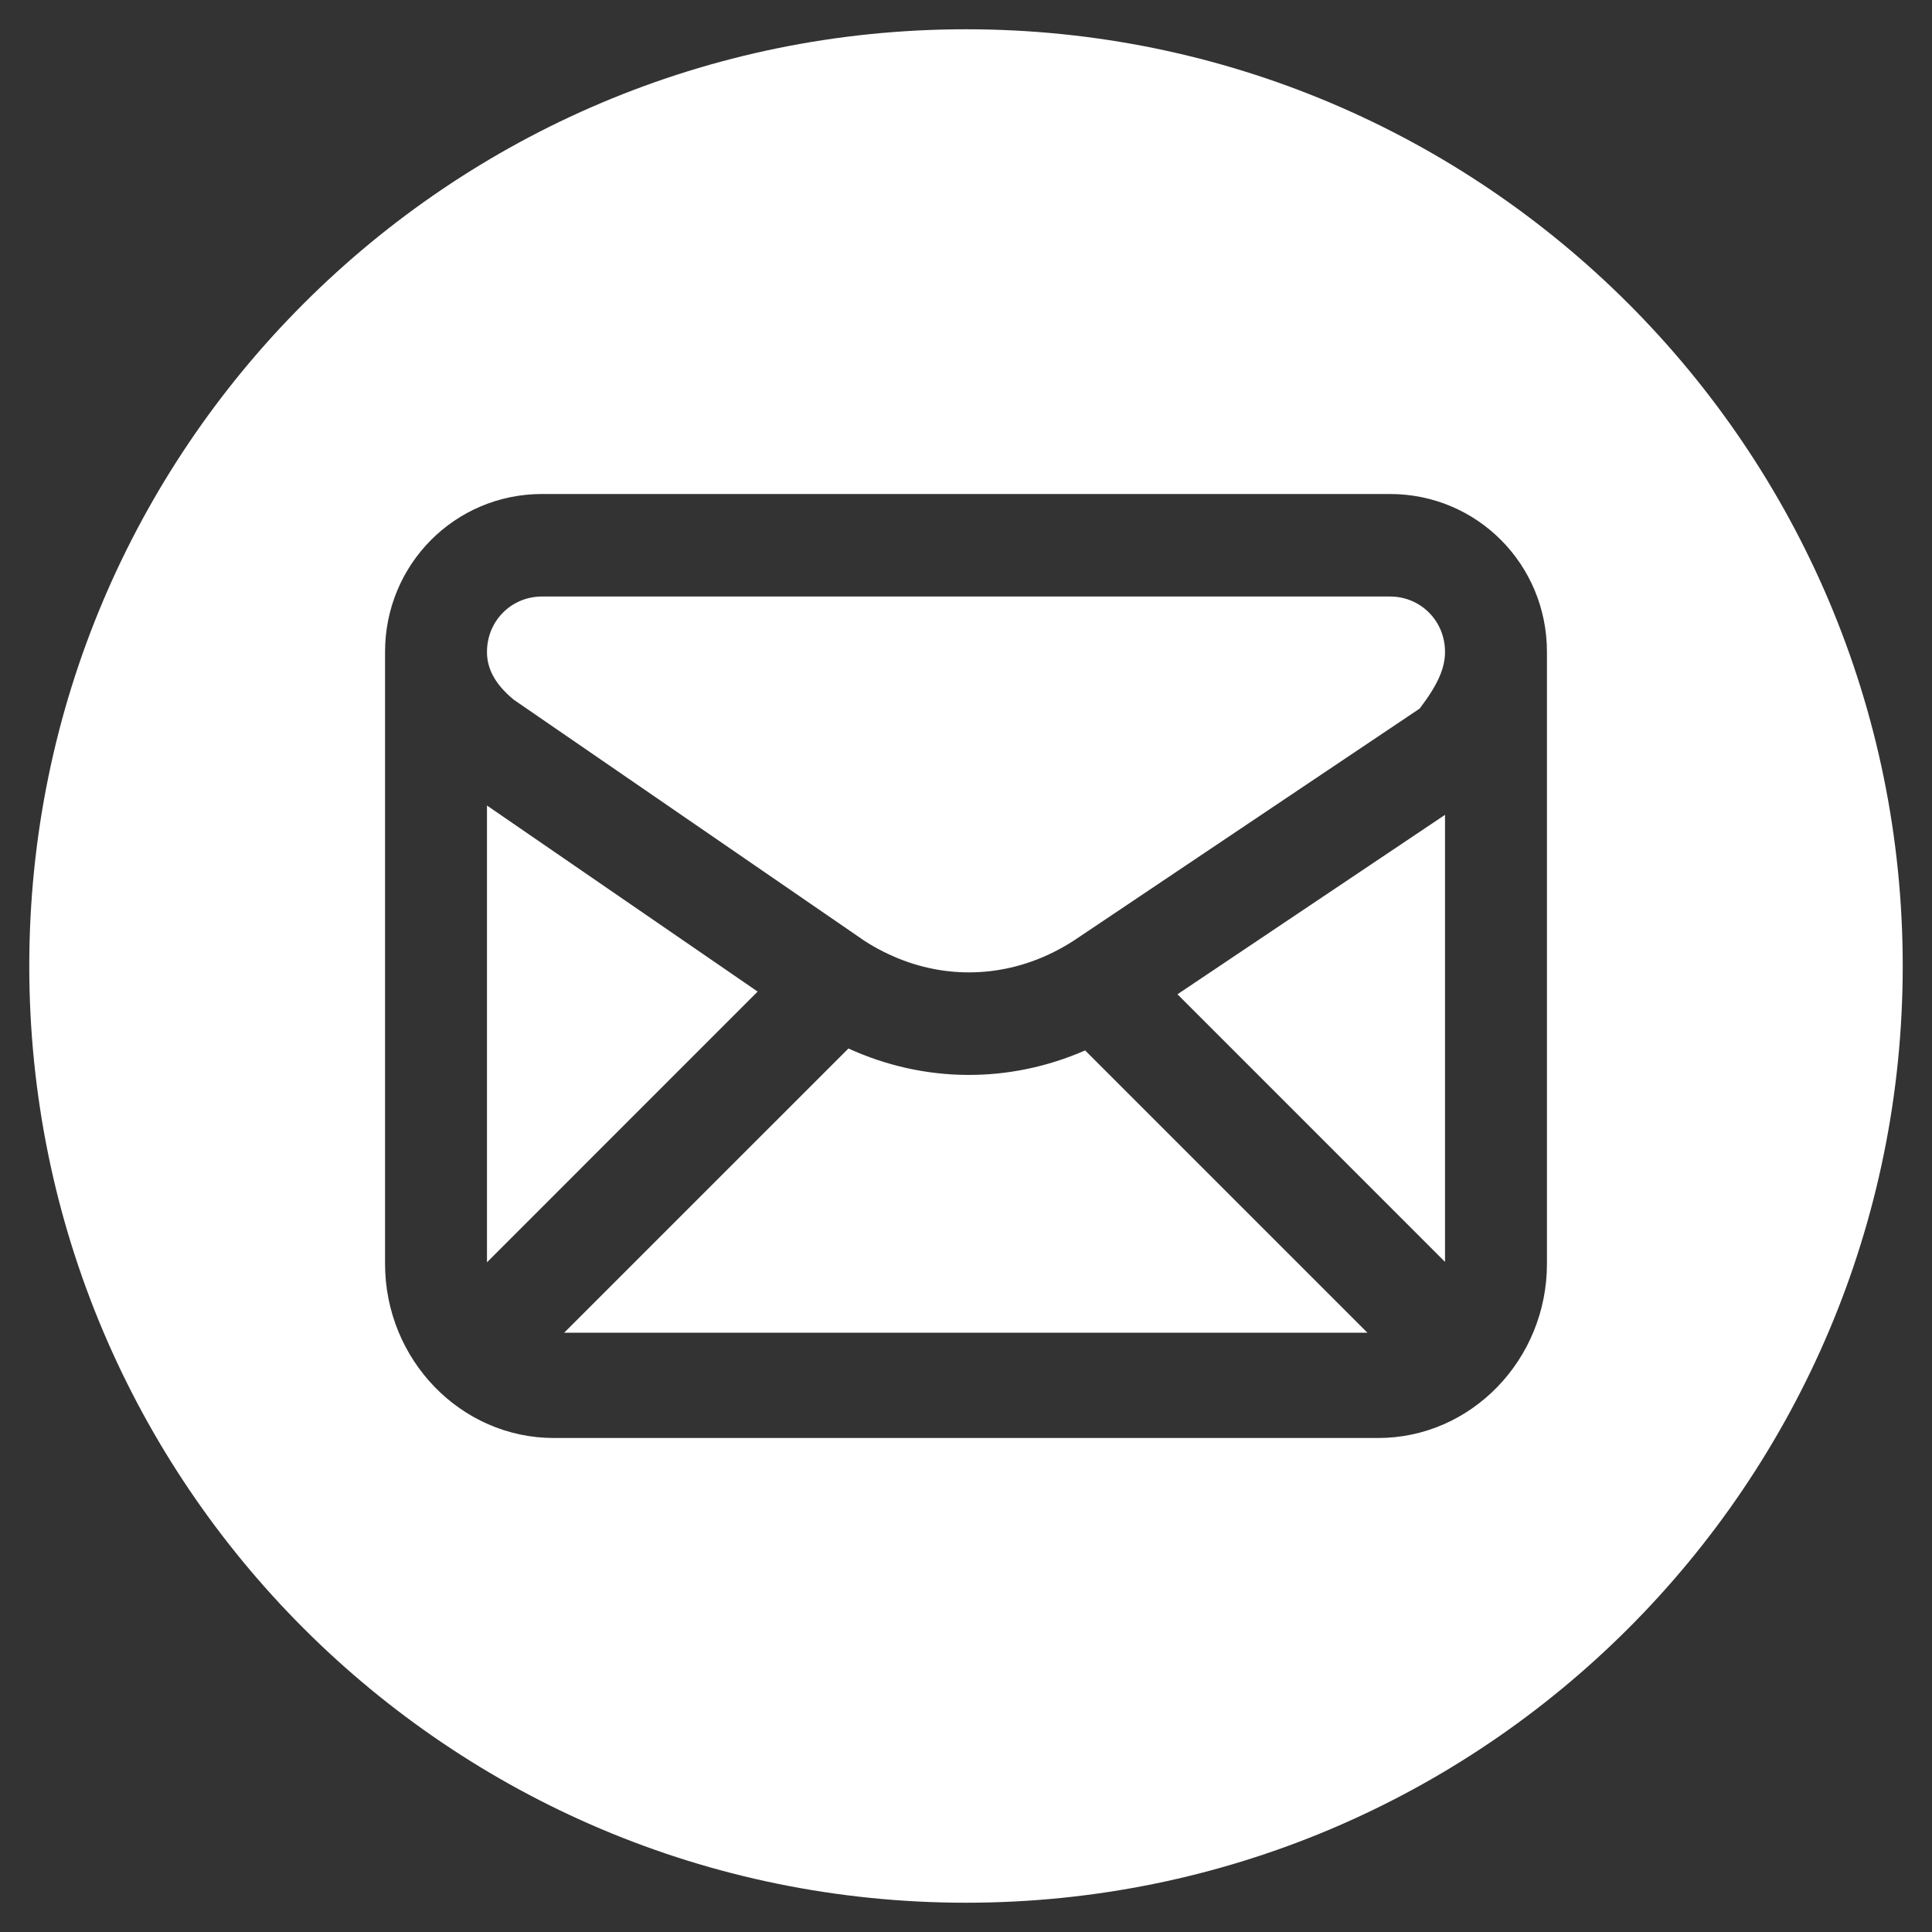<svg width="33" height="33" viewBox="0 0 33 33" fill="none" xmlns="http://www.w3.org/2000/svg">
<rect x="0" y="0" width="33" height="33" fill="#333333" stroke="none"/>
<path d="M18.535 17.942L23.357 22.764H9.636L14.492 17.909C15.787 18.5 17.233 18.511 18.535 17.942Z" fill="white"/>
<path d="M24.682 21.554V13.918L20.112 16.983L24.682 21.554Z" fill="white"/>
<path d="M14.768 16.072L14.504 15.89L8.773 11.95C8.436 11.671 8.318 11.403 8.318 11.135C8.318 10.607 8.733 10.189 9.258 10.189H23.742C24.267 10.189 24.682 10.607 24.682 11.135C24.682 11.409 24.563 11.691 24.249 12.103L18.619 15.88L18.337 16.069C18.182 16.169 18.023 16.255 17.861 16.327C16.968 16.724 15.982 16.702 15.099 16.26C14.986 16.204 14.876 16.141 14.768 16.072Z" fill="white"/>
<path d="M8.318 21.561L12.941 16.937L8.318 13.759V21.561Z" fill="white"/>
<path fill-rule="evenodd" clip-rule="evenodd" d="M16.5 32.5C25.337 32.5 32.5 25.337 32.5 16.5C32.5 7.663 25.337 0.5 16.5 0.5C7.663 0.5 0.5 7.663 0.5 16.5C0.5 25.337 7.663 32.5 16.5 32.5ZM9.258 8.438C7.772 8.438 6.577 9.639 6.577 11.135L6.577 11.174L6.577 11.197V21.586C6.577 23.225 7.872 24.562 9.459 24.562H23.541C25.128 24.562 26.423 23.225 26.423 21.586V11.197L26.423 11.175L26.423 11.135C26.423 9.639 25.229 8.438 23.742 8.438H9.258Z" fill="white"/>
</svg>
